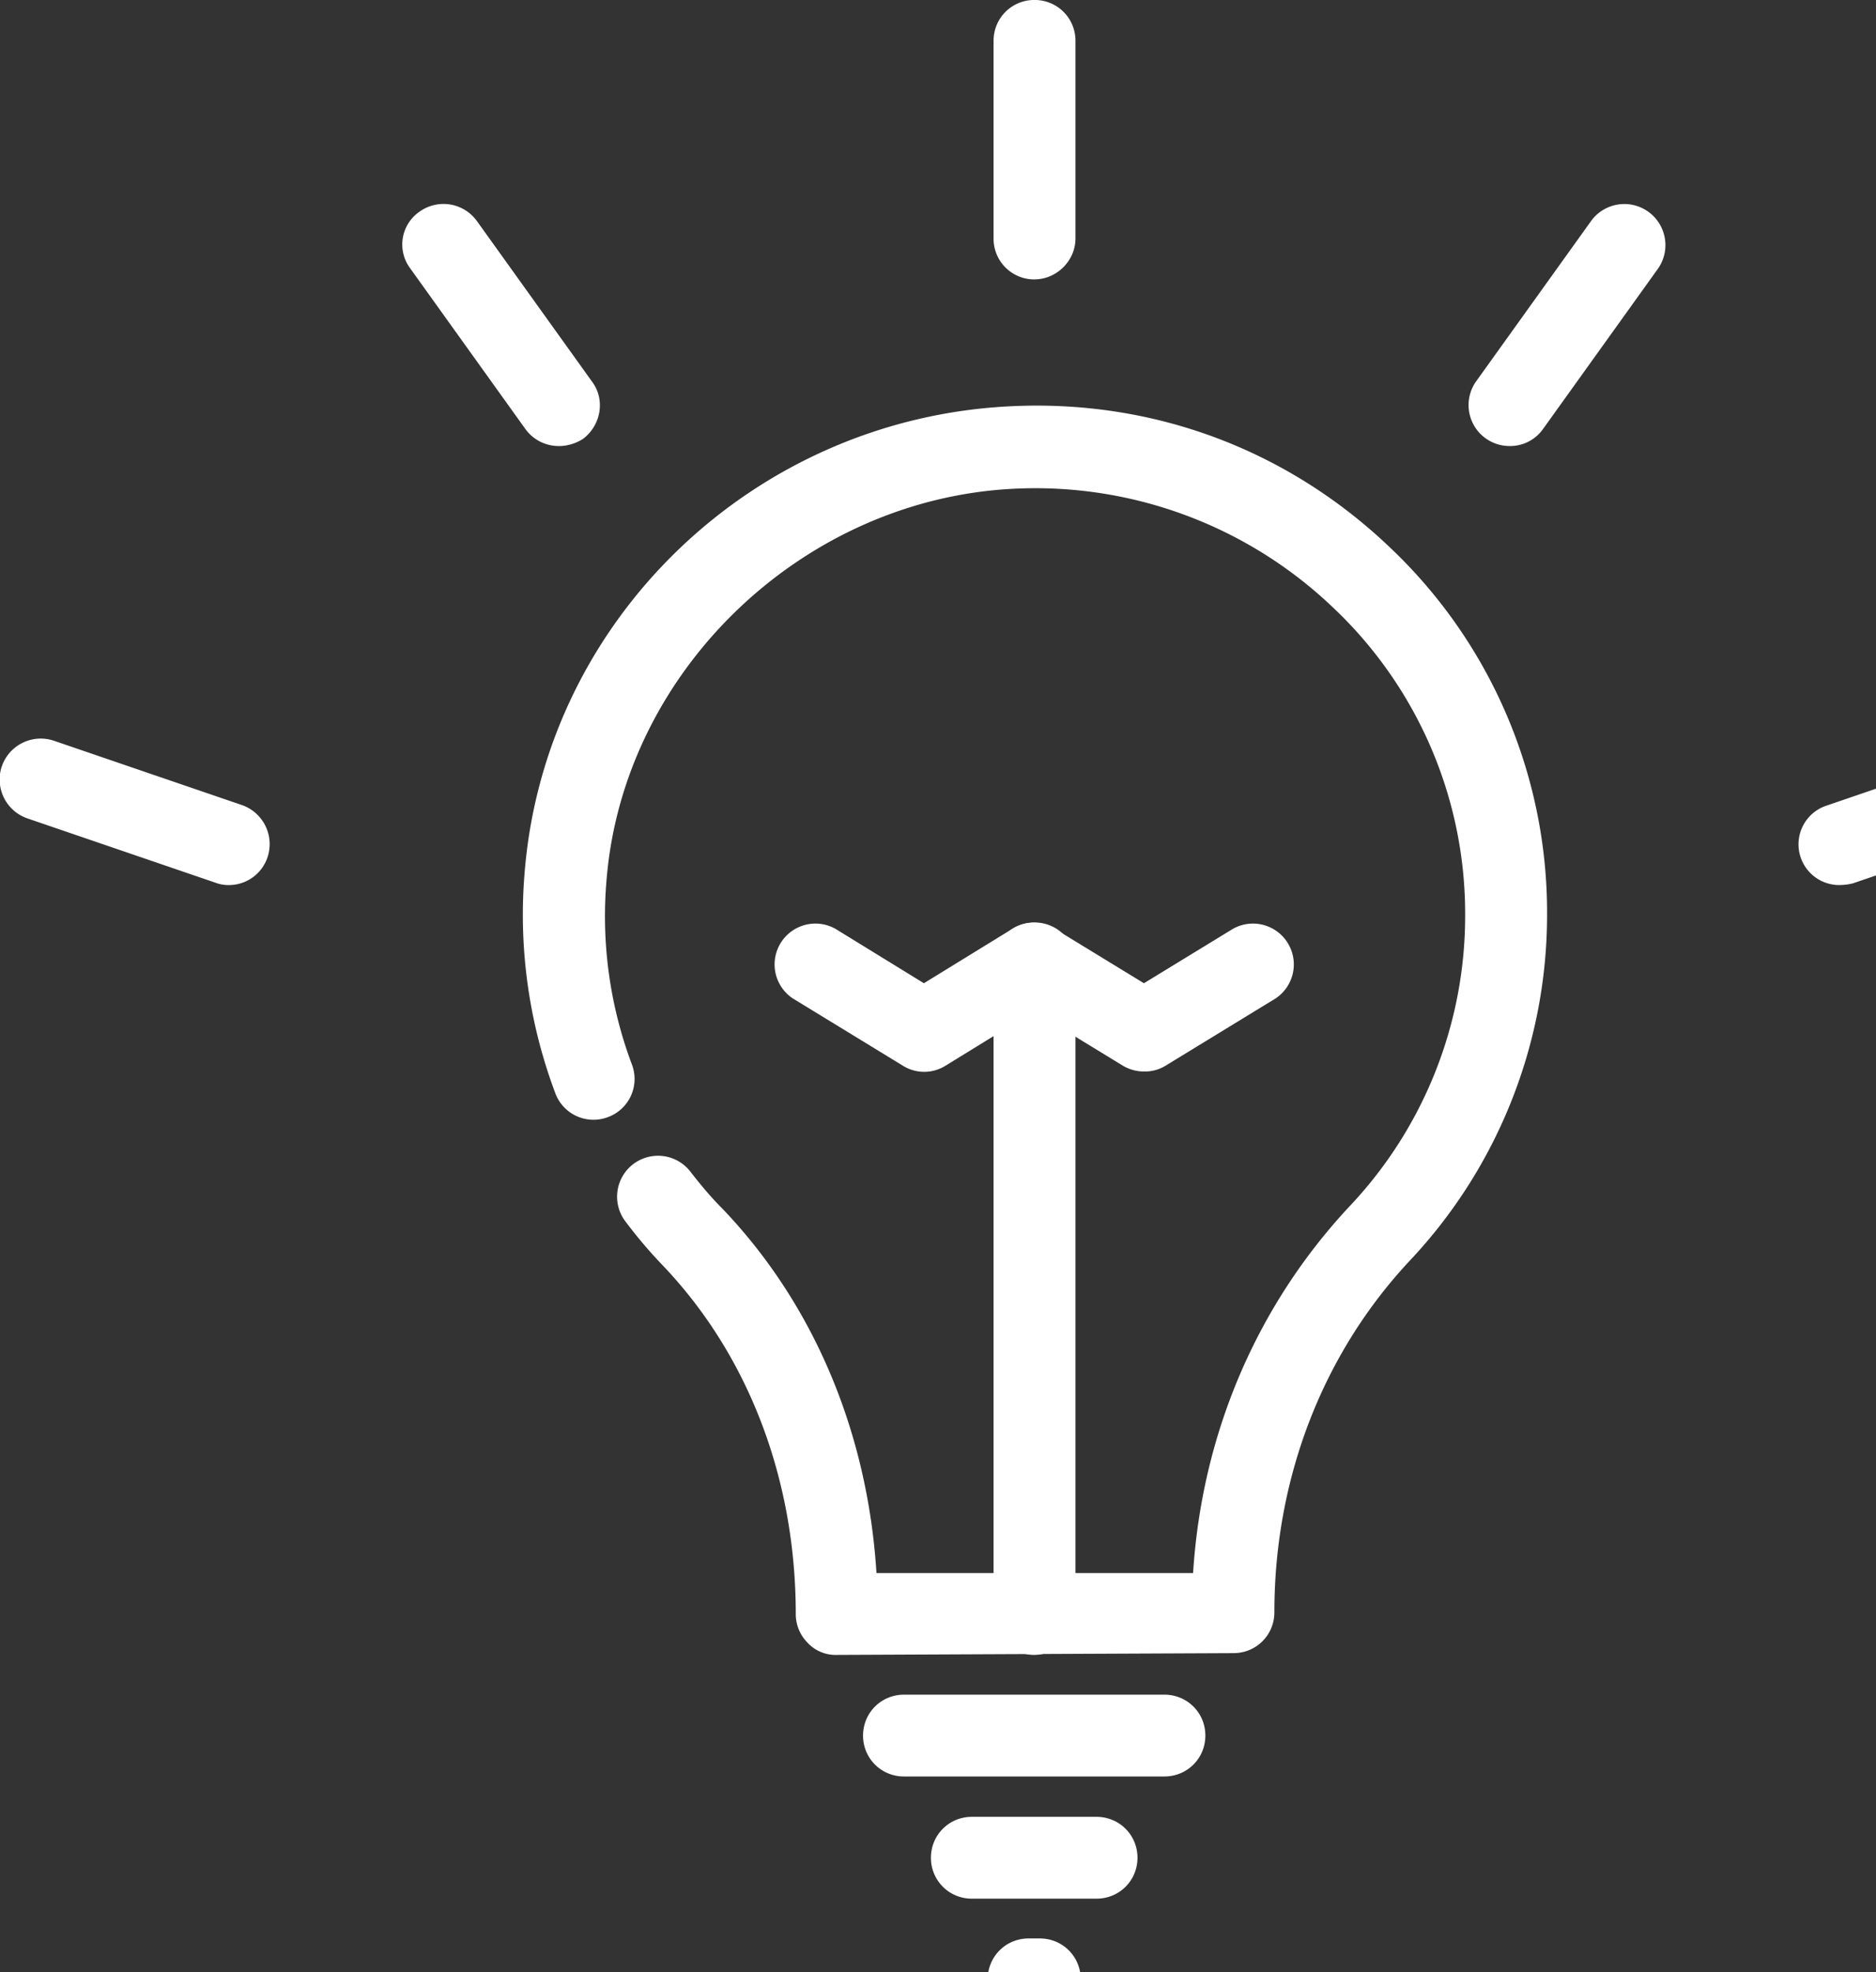 <svg width="39" height="41" fill="none" xmlns="http://www.w3.org/2000/svg"><rect width="100%" height="100%" fill="#333333" stroke="none"/><g clip-path="url(#clip0)"><g clip-path="url(#clip1)" fill="#fff"><path d="M17.383 34.405a.792.792 0 0 1-.597-.256.846.846 0 0 1-.243-.595c0-2.807-.985-5.384-2.773-7.255a9.748 9.748 0 0 1-.79-.936.851.851 0 0 1 1.361-1.02c.207.267.426.534.67.777 1.91 1.993 3.028 4.667 3.21 7.583h6.582c.182-2.892 1.325-5.566 3.26-7.632a8.79 8.79 0 0 0 2.396-6.04 8.755 8.755 0 0 0-2.75-6.404 8.956 8.956 0 0 0-6.616-2.467c-4.38.206-8.102 3.755-8.479 8.081a8.762 8.762 0 0 0 .523 3.89.845.845 0 0 1-.498 1.093.846.846 0 0 1-1.095-.498 10.535 10.535 0 0 1-.633-4.642c.45-5.25 4.793-9.382 10.096-9.638 2.968-.146 5.754.9 7.883 2.93a10.446 10.446 0 0 1 3.272 7.631 10.49 10.49 0 0 1-2.847 7.194c-1.824 1.945-2.822 4.546-2.822 7.316 0 .474-.377.851-.851.851l-8.26.037z"/><path d="M21.506 34.405a.846.846 0 0 1-.851-.851V20.028c0-.474.377-.85.851-.85s.852.376.852.85v13.526c0 .462-.39.85-.852.85z"/><path d="M23.793 22.276a.865.865 0 0 1-.45-.121l-1.85-1.13-1.836 1.13a.836.836 0 0 1-.888 0l-2.287-1.398a.849.849 0 0 1 .888-1.446l1.837 1.13 1.837-1.13c.267-.17.62-.17.888 0l1.849 1.13 1.849-1.13a.849.849 0 0 1 .888 1.446l-2.287 1.398a.823.823 0 0 1-.438.121zM24.206 36.932h-5.412a.846.846 0 0 1-.852-.85c0-.474.377-.851.852-.851h5.412c.475 0 .852.377.852.85 0 .475-.377.851-.852.851zM22.796 39.472h-2.591a.846.846 0 0 1-.852-.85c0-.474.377-.851.851-.851h2.591c.475 0 .852.377.852.85 0 .475-.377.851-.851.851zM21.616 42h-.232a.846.846 0 0 1-.851-.85c0-.474.377-.851.851-.851h.232c.474 0 .851.377.851.85 0 .474-.377.851-.851.851zM21.506 5.809a.846.846 0 0 1-.851-.85V.85c0-.474.377-.851.851-.851s.852.377.852.85v4.108c0 .462-.39.851-.852.851zM38.244 18.4a.847.847 0 0 1-.268-1.653l3.905-1.337a.857.857 0 0 1 1.083.534.846.846 0 0 1-.536 1.082l-3.904 1.337a1.106 1.106 0 0 1-.28.036zM31.383 9.273a.852.852 0 0 1-.693-1.349l2.396-3.342a.854.854 0 0 1 1.387.996L32.077 8.92a.837.837 0 0 1-.694.353zM4.756 18.4a.756.756 0 0 1-.28-.05L.572 17.015a.856.856 0 0 1-.535-1.082.857.857 0 0 1 1.082-.534l3.905 1.336a.86.86 0 0 1 .535 1.094.847.847 0 0 1-.803.571zM11.617 9.273a.853.853 0 0 1-.694-.353L8.527 5.578A.829.829 0 0 1 8.722 4.4a.856.856 0 0 1 1.192.195l2.396 3.342c.28.377.182.911-.194 1.19a.949.949 0 0 1-.5.147z"/></g></g><defs><clipPath id="clip0"><path fill="#fff" d="M0 0h39v41H0z"/></clipPath><clipPath id="clip1"><path fill="#fff" d="M0 0h43v42H0z"/></clipPath></defs></svg>